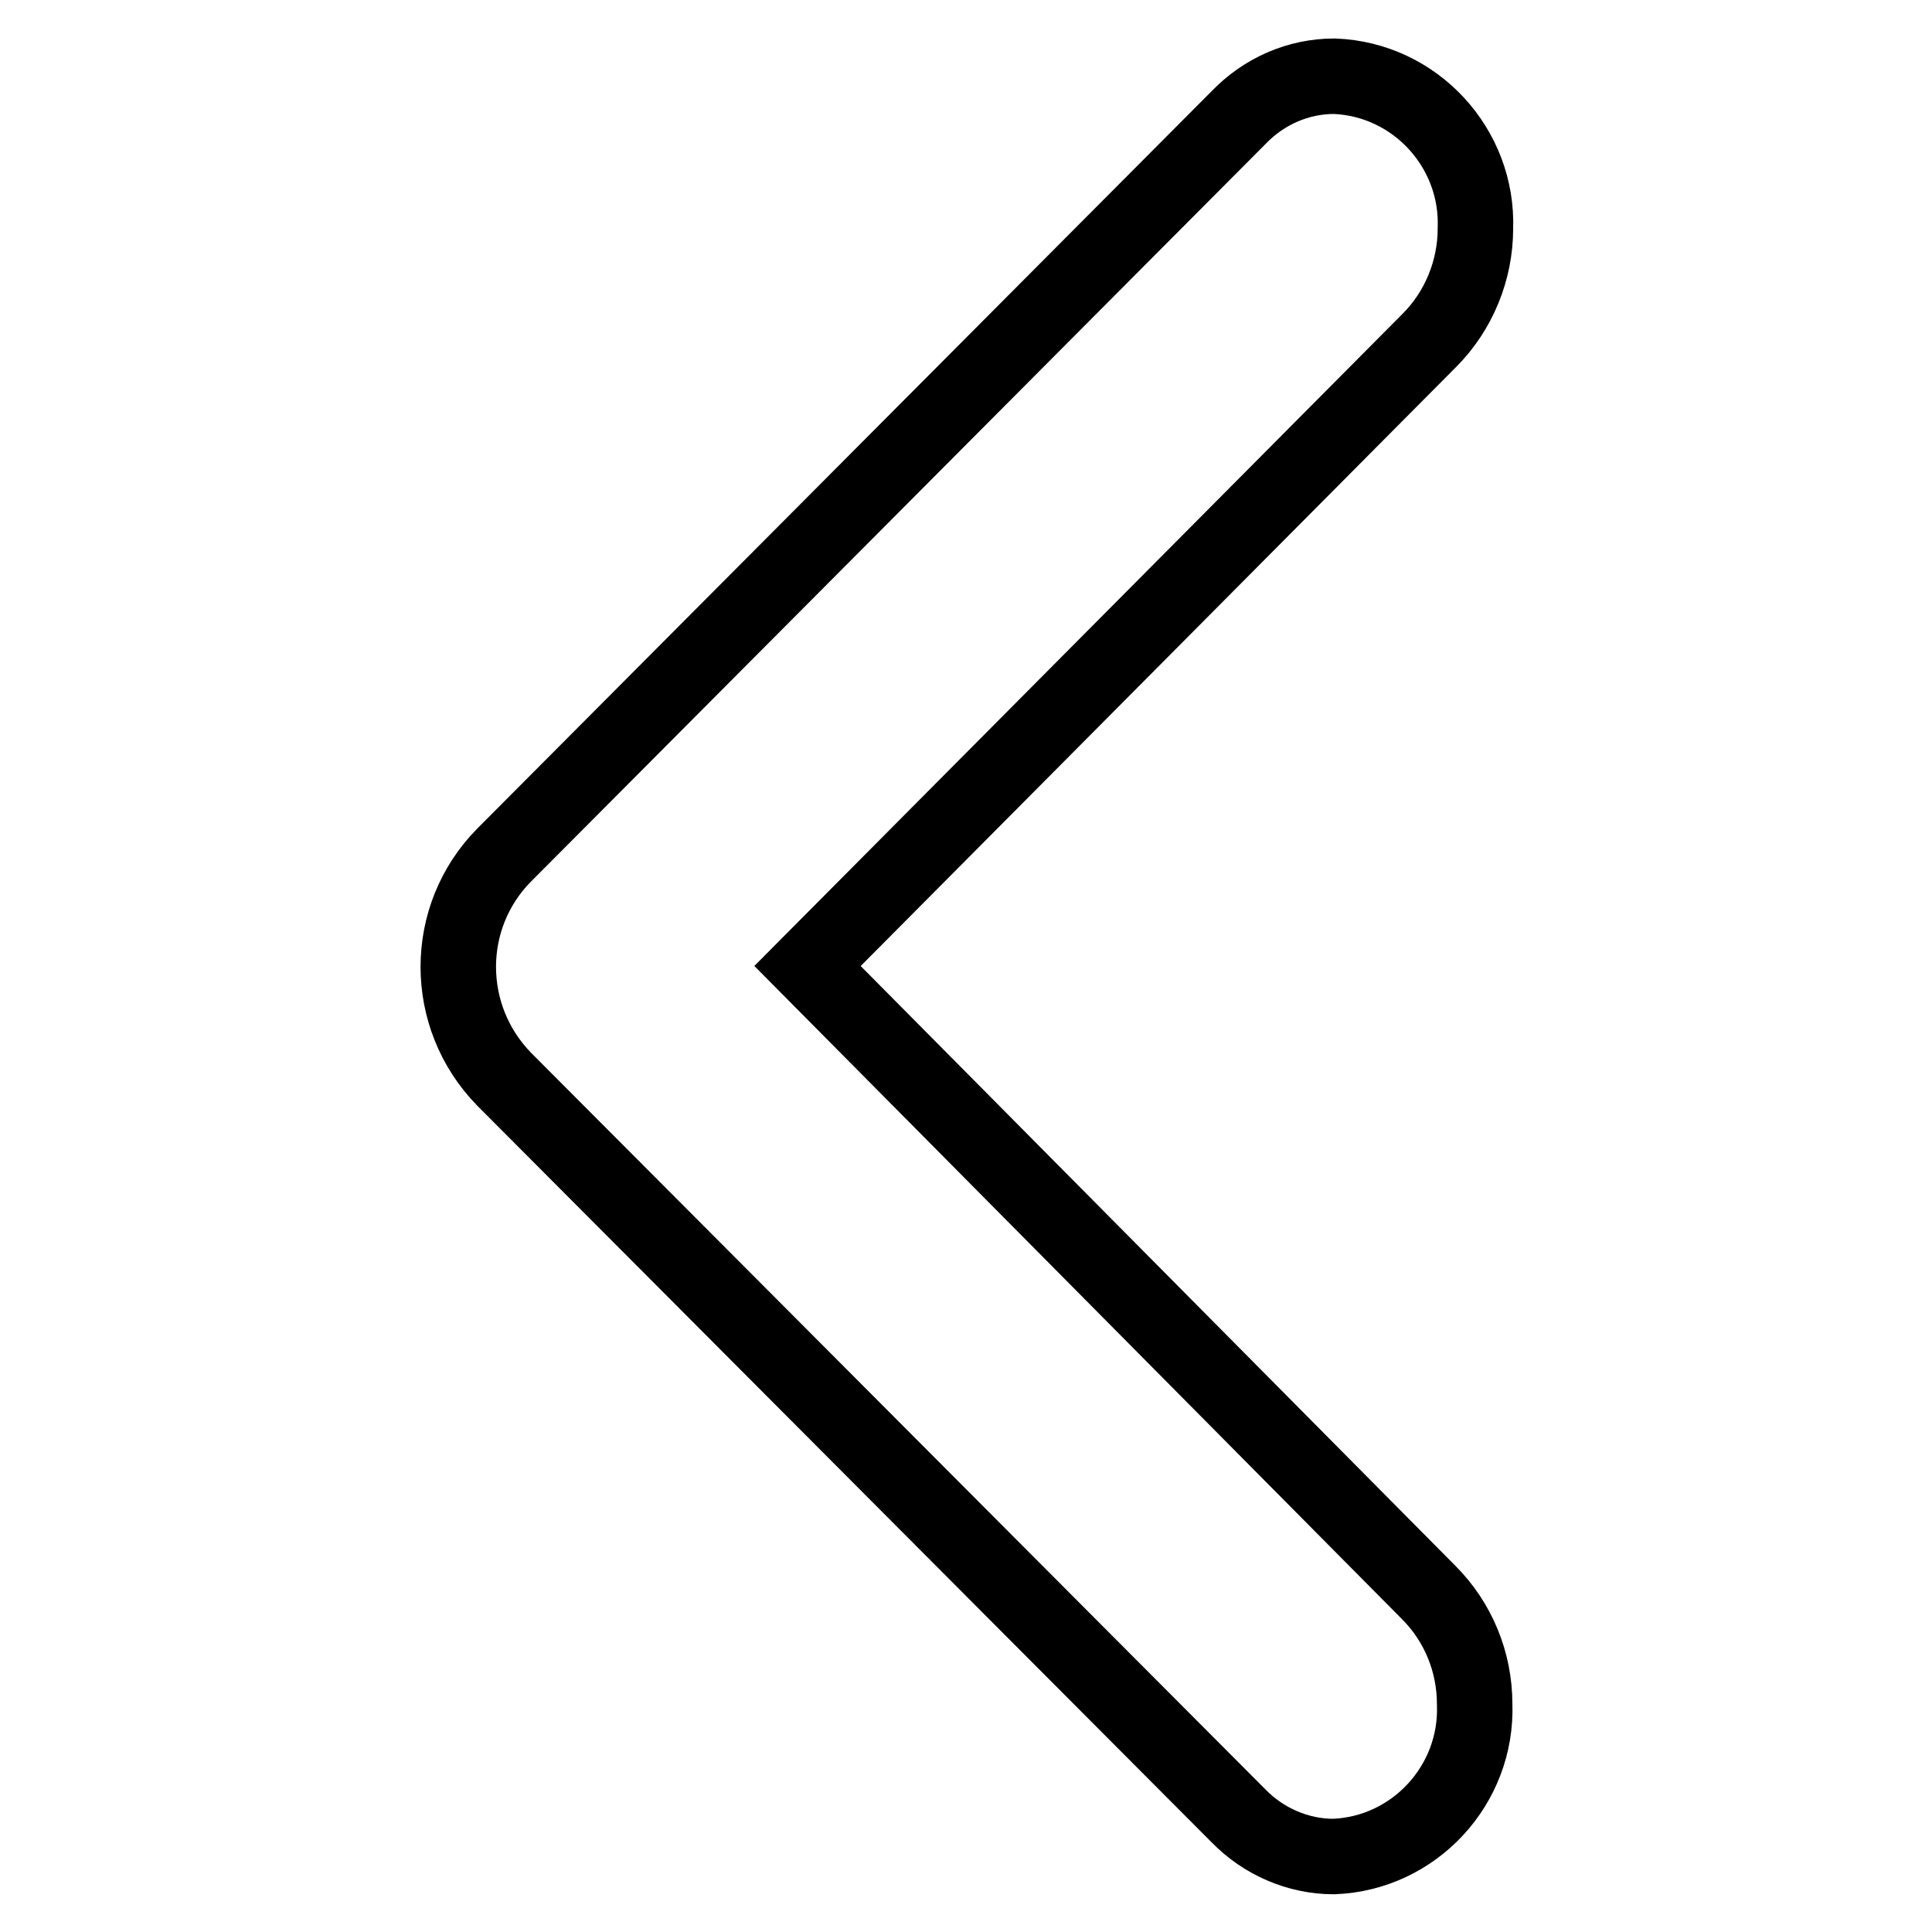 <?xml version="1.0" encoding="utf-8"?>
<!-- Svg Vector Icons : http://www.onlinewebfonts.com/icon -->
<!DOCTYPE svg PUBLIC "-//W3C//DTD SVG 1.1//EN" "http://www.w3.org/Graphics/SVG/1.1/DTD/svg11.dtd">
<svg version="1.1" xmlns="http://www.w3.org/2000/svg" xmlns:xlink="http://www.w3.org/1999/xlink" x="0px" y="0px" viewBox="0 0 256 256" enable-background="new 0 0 256 256" xml:space="preserve">
<g> <path stroke-width="10" fill-opacity="0" stroke="#000000"  d="M164.1,240.6c3.3,3.4,7.9,5.4,12.6,5.4c10.7-0.4,19.1-9.5,18.7-20.2c0-5.6-2.2-10.9-6.1-14.8L107,128 l82.4-82.9c3.9-3.9,6.1-9.3,6.1-14.8c0.4-10.7-8-19.8-18.7-20.2c-4.8,0-9.3,2-12.6,5.4l-97.4,97.8c-8.1,8.2-8.1,21.4,0,29.7 L164.1,240.6z"/></g>
</svg>